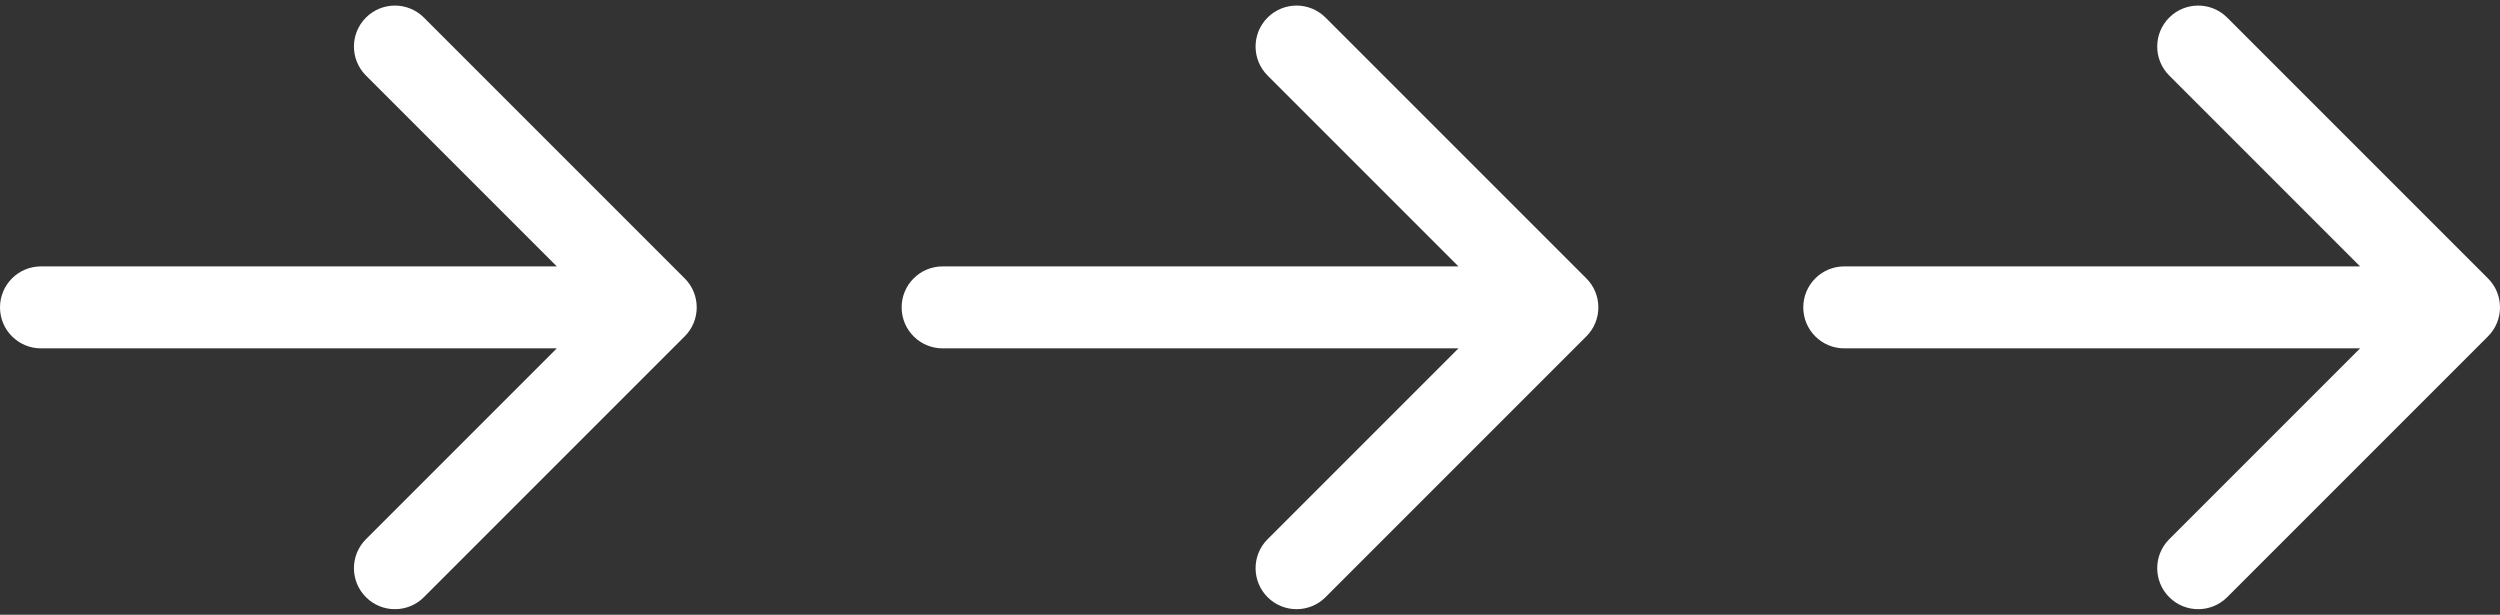 <svg width="122" height="30" viewBox="0 0 122 30" fill="none" xmlns="http://www.w3.org/2000/svg">
<rect x="0" y="0" width="122" height="30" fill="#333333" stroke="none"/>
<path d="M2 13C0.895 13 0 13.895 0 15C0 16.105 0.895 17 2 17V13ZM33.414 16.414C34.195 15.633 34.195 14.367 33.414 13.586L20.686 0.858C19.905 0.077 18.639 0.077 17.858 0.858C17.077 1.639 17.077 2.905 17.858 3.686L29.172 15L17.858 26.314C17.077 27.095 17.077 28.361 17.858 29.142C18.639 29.923 19.905 29.923 20.686 29.142L33.414 16.414ZM2 17H32V13H2V17Z" fill="white"/>
<path d="M46 13C44.895 13 44 13.895 44 15C44 16.105 44.895 17 46 17V13ZM77.414 16.414C78.195 15.633 78.195 14.367 77.414 13.586L64.686 0.858C63.905 0.077 62.639 0.077 61.858 0.858C61.077 1.639 61.077 2.905 61.858 3.686L73.172 15L61.858 26.314C61.077 27.095 61.077 28.361 61.858 29.142C62.639 29.923 63.905 29.923 64.686 29.142L77.414 16.414ZM46 17H76V13H46V17Z" fill="white"/>
<path d="M90 13C88.895 13 88 13.895 88 15C88 16.105 88.895 17 90 17V13ZM121.414 16.414C122.195 15.633 122.195 14.367 121.414 13.586L108.686 0.858C107.905 0.077 106.639 0.077 105.858 0.858C105.077 1.639 105.077 2.905 105.858 3.686L117.172 15L105.858 26.314C105.077 27.095 105.077 28.361 105.858 29.142C106.639 29.923 107.905 29.923 108.686 29.142L121.414 16.414ZM90 17H120V13H90V17Z" fill="white"/>
</svg>
